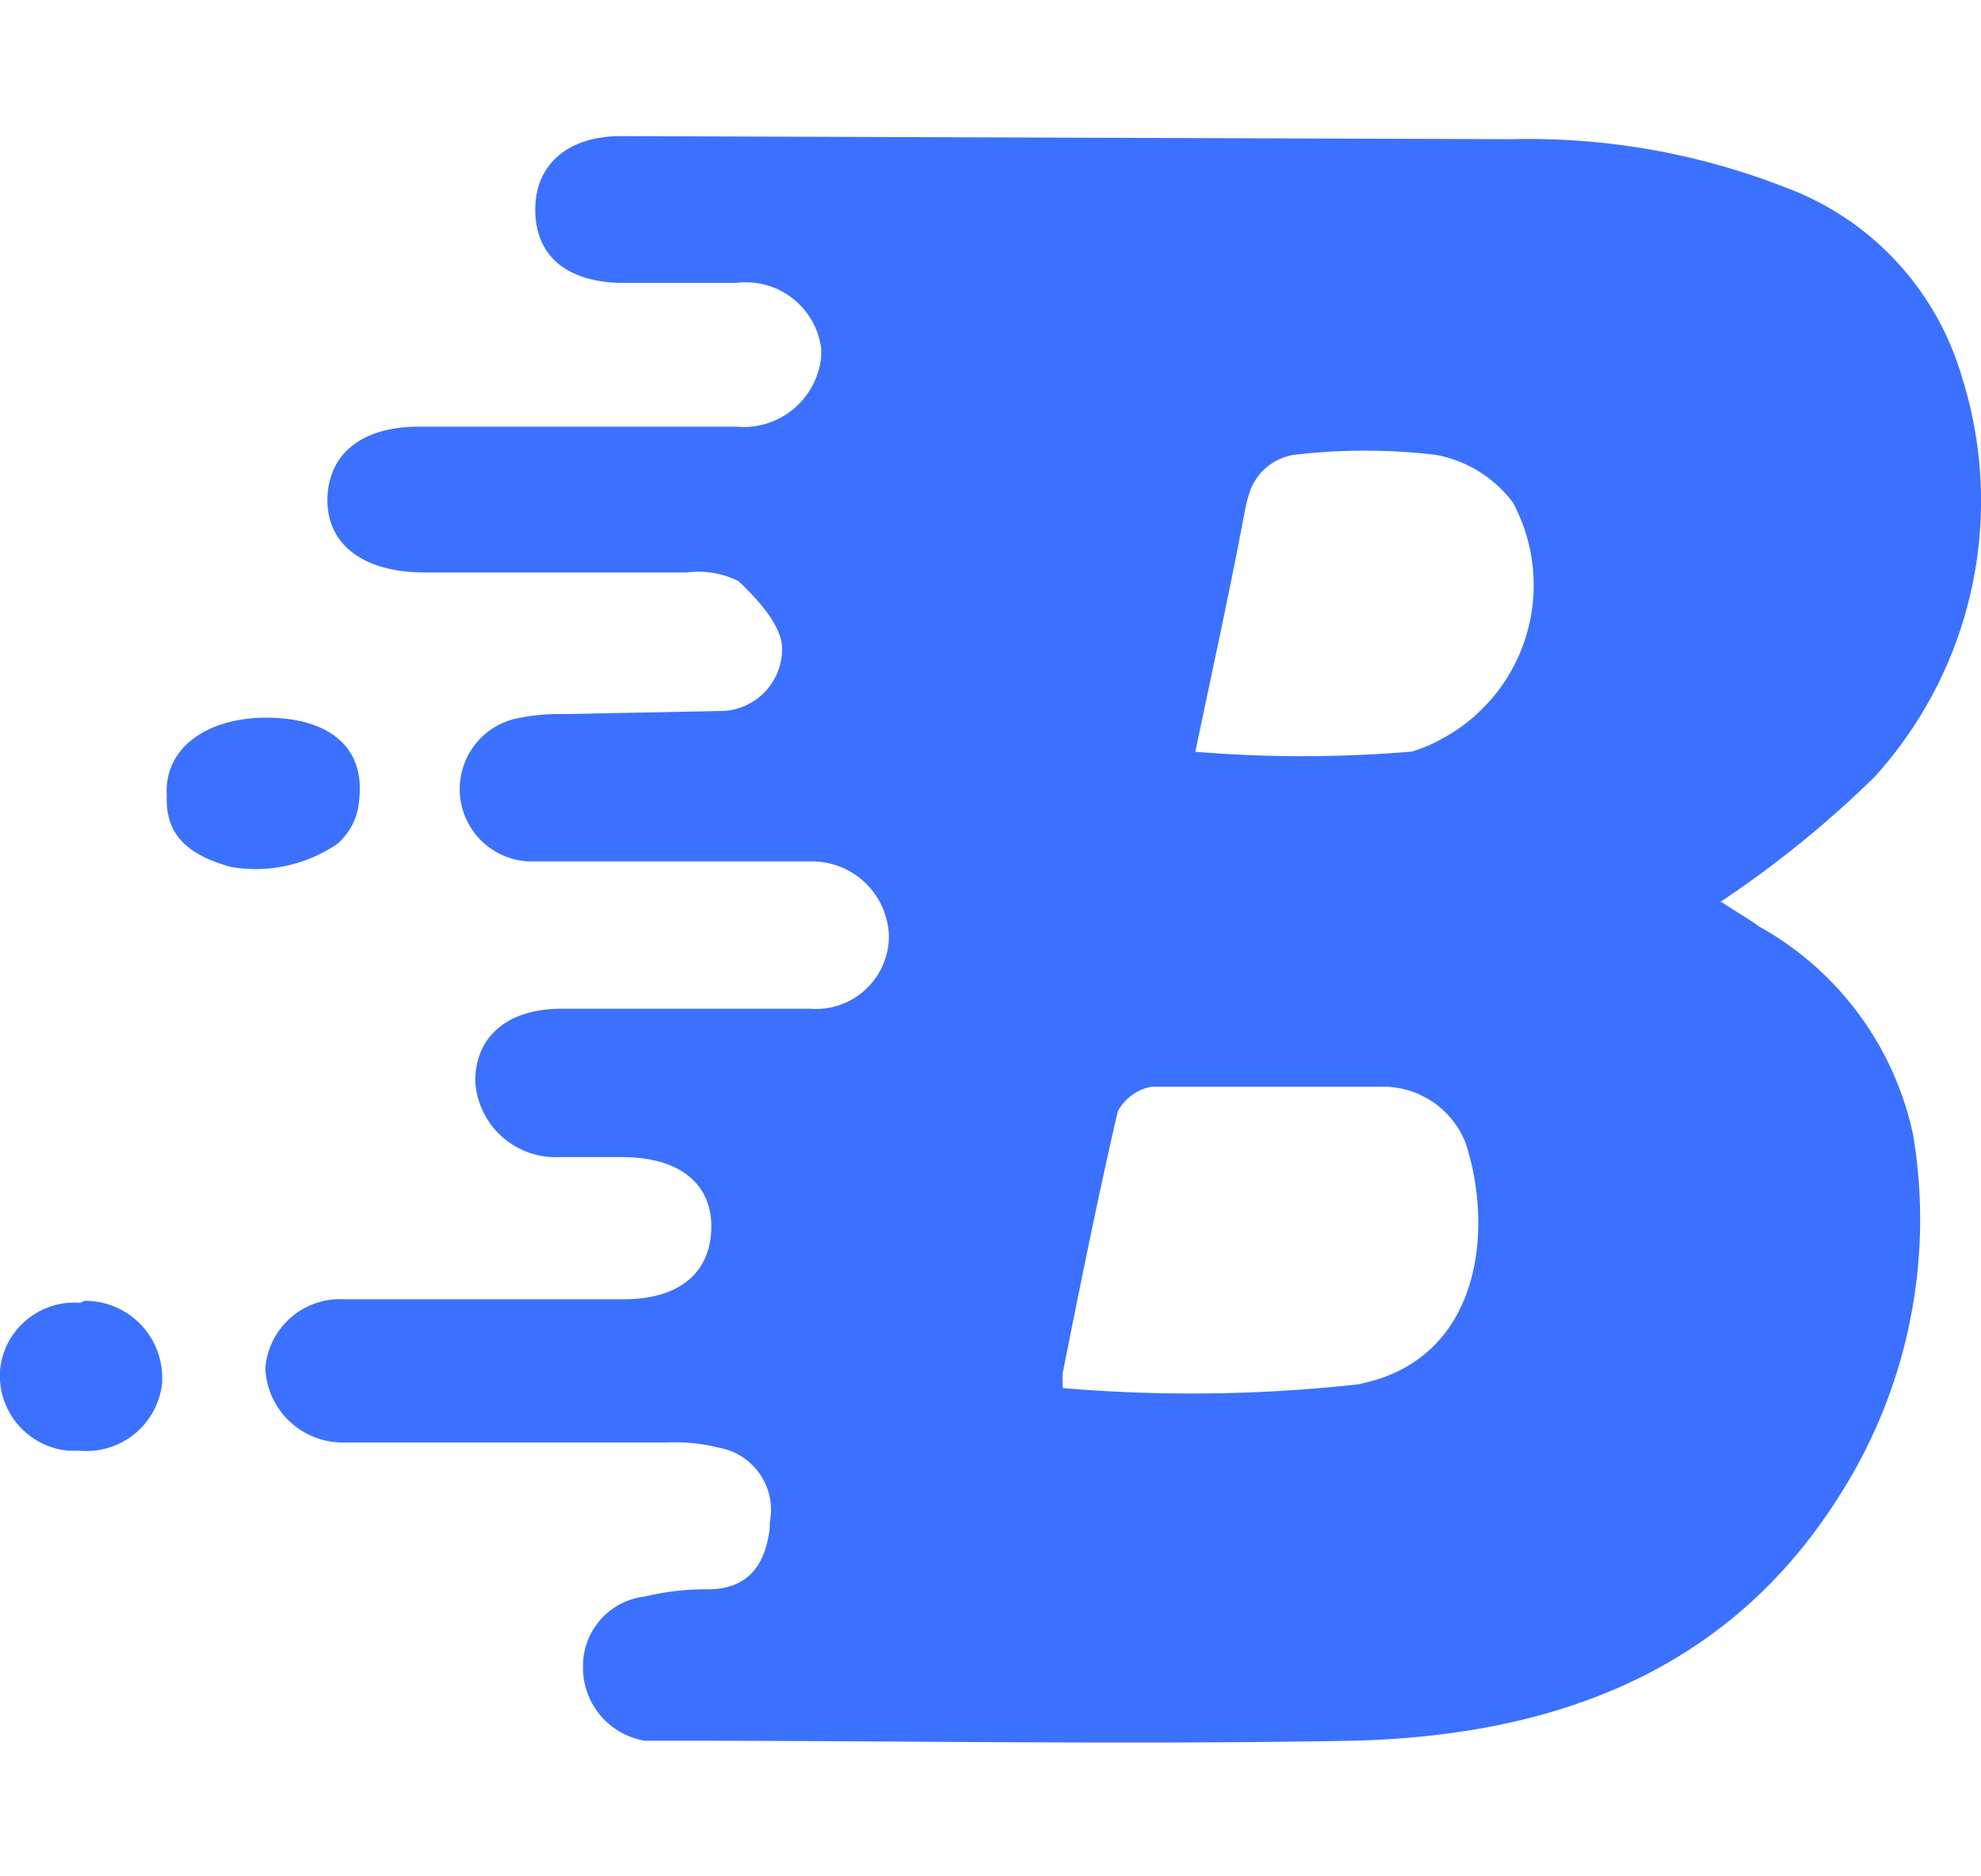 <svg width="33" xmlns="http://www.w3.org/2000/svg" viewBox="0 0 38.6 31.25"><defs><style>.cls-1{fill:#3b71fe;}.cls-2{fill:none;}</style></defs><g id="Layer_2" data-name="Layer 2"><g id="Layer_1-2" data-name="Layer 1"><g id="Layer_2-2" data-name="Layer 2-2"><g id="Layer_1-2-2" data-name="Layer 1-2-2"><path class="cls-1" d="M33.52,14.92a20.7,20.7,0,0,0,3-2.43A8,8,0,0,0,38.23,4.7,5.61,5.61,0,0,0,34.79,1,13.73,13.73,0,0,0,29.45.06L12.1,0c-1,0-1.66.52-1.67,1.41S11,2.83,12.08,2.86h2.26A1.48,1.48,0,0,1,16,4.13c0,.06,0,.12,0,.18a1.52,1.52,0,0,1-1.66,1.35H8.16c-1.11,0-1.76.53-1.78,1.4S7.05,8.5,8.27,8.5h5.12a1.74,1.74,0,0,1,1,.17c.38.36.85.87.85,1.32A1.21,1.21,0,0,1,14,11.2l-3,.06a3.93,3.93,0,0,0-1,.1,1.41,1.41,0,0,0,.31,2.77h5.46a1.5,1.5,0,0,1,1.55,1.45v0A1.42,1.42,0,0,1,15.79,17H10.94c-1.06,0-1.68.55-1.68,1.41a1.57,1.57,0,0,0,1.64,1.48h1.22c1.12,0,1.76.52,1.74,1.39s-.63,1.38-1.71,1.38H6.71A1.46,1.46,0,0,0,5.17,24h0a1.51,1.51,0,0,0,1.52,1.45H13a3.44,3.44,0,0,1,1,.1A1.23,1.23,0,0,1,15,27s0,.07,0,.1h0c-.08.72-.41,1.21-1.21,1.21a5,5,0,0,0-1.22.14,1.36,1.36,0,0,0-1.21,1.37,1.44,1.44,0,0,0,1.21,1.44h.77c4.33,0,8.65.08,13,0,3.85-.09,7.28-1.29,9.46-4.71a10,10,0,0,0,1.48-7.08,6.09,6.09,0,0,0-3-4.07c-.23-.17-.49-.31-.72-.47C33.49,14.92,33.49,14.83,33.52,14.92ZM20.71,24.39a1.61,1.61,0,0,1,0-.31c.34-1.7.68-3.4,1.07-5.08a.94.94,0,0,1,.65-.48h4.43a1.73,1.73,0,0,1,1.7,1.1c.56,1.73.28,4.25-2.12,4.7A29.66,29.66,0,0,1,20.71,24.39Zm2.55-12.25c.36-1.72.71-3.31,1-4.86a2.62,2.62,0,0,1,.11-.4,1.09,1.09,0,0,1,.84-.67,11.67,11.67,0,0,1,2.77,0,2.42,2.42,0,0,1,1.5.93,3.4,3.4,0,0,1-1.4,4.61,2.87,2.87,0,0,1-.57.24,25.25,25.25,0,0,1-4.26,0Z"/><path class="cls-1" d="M4.51,14.24a2.83,2.83,0,0,0,2.06-.45A1.24,1.24,0,0,0,7,12.91c.11-1-.58-1.56-1.75-1.58s-2.06.56-2,1.52C3.22,13.59,3.63,14,4.51,14.24Z"/><path class="cls-1" d="M1.56,22.73A1.45,1.45,0,0,0,0,24.05a1.47,1.47,0,0,0,1.33,1.56h.23a1.48,1.48,0,0,0,1.6-1.33h0v-.11a1.5,1.5,0,0,0-1.51-1.48h0Z"/><path class="cls-2" d="M20.71,24.39a30.07,30.07,0,0,0,5.69-.12c2.43-.45,2.68-3,2.12-4.69a1.69,1.69,0,0,0-1.68-1.1H22.41a.9.9,0,0,0-.66.49c-.4,1.67-.73,3.37-1.07,5.06A.88.88,0,0,0,20.71,24.39Z"/><path class="cls-2" d="M23.26,12.06a25.37,25.37,0,0,0,4.27,0,3.41,3.41,0,0,0,2.19-4.31,2.58,2.58,0,0,0-.23-.54A2.47,2.47,0,0,0,28,6.29a11.58,11.58,0,0,0-2.76,0,1,1,0,0,0-.85.55,3.17,3.17,0,0,0-.12.41C23.92,8.76,23.58,10.36,23.26,12.06Z"/></g></g></g></g></svg>
